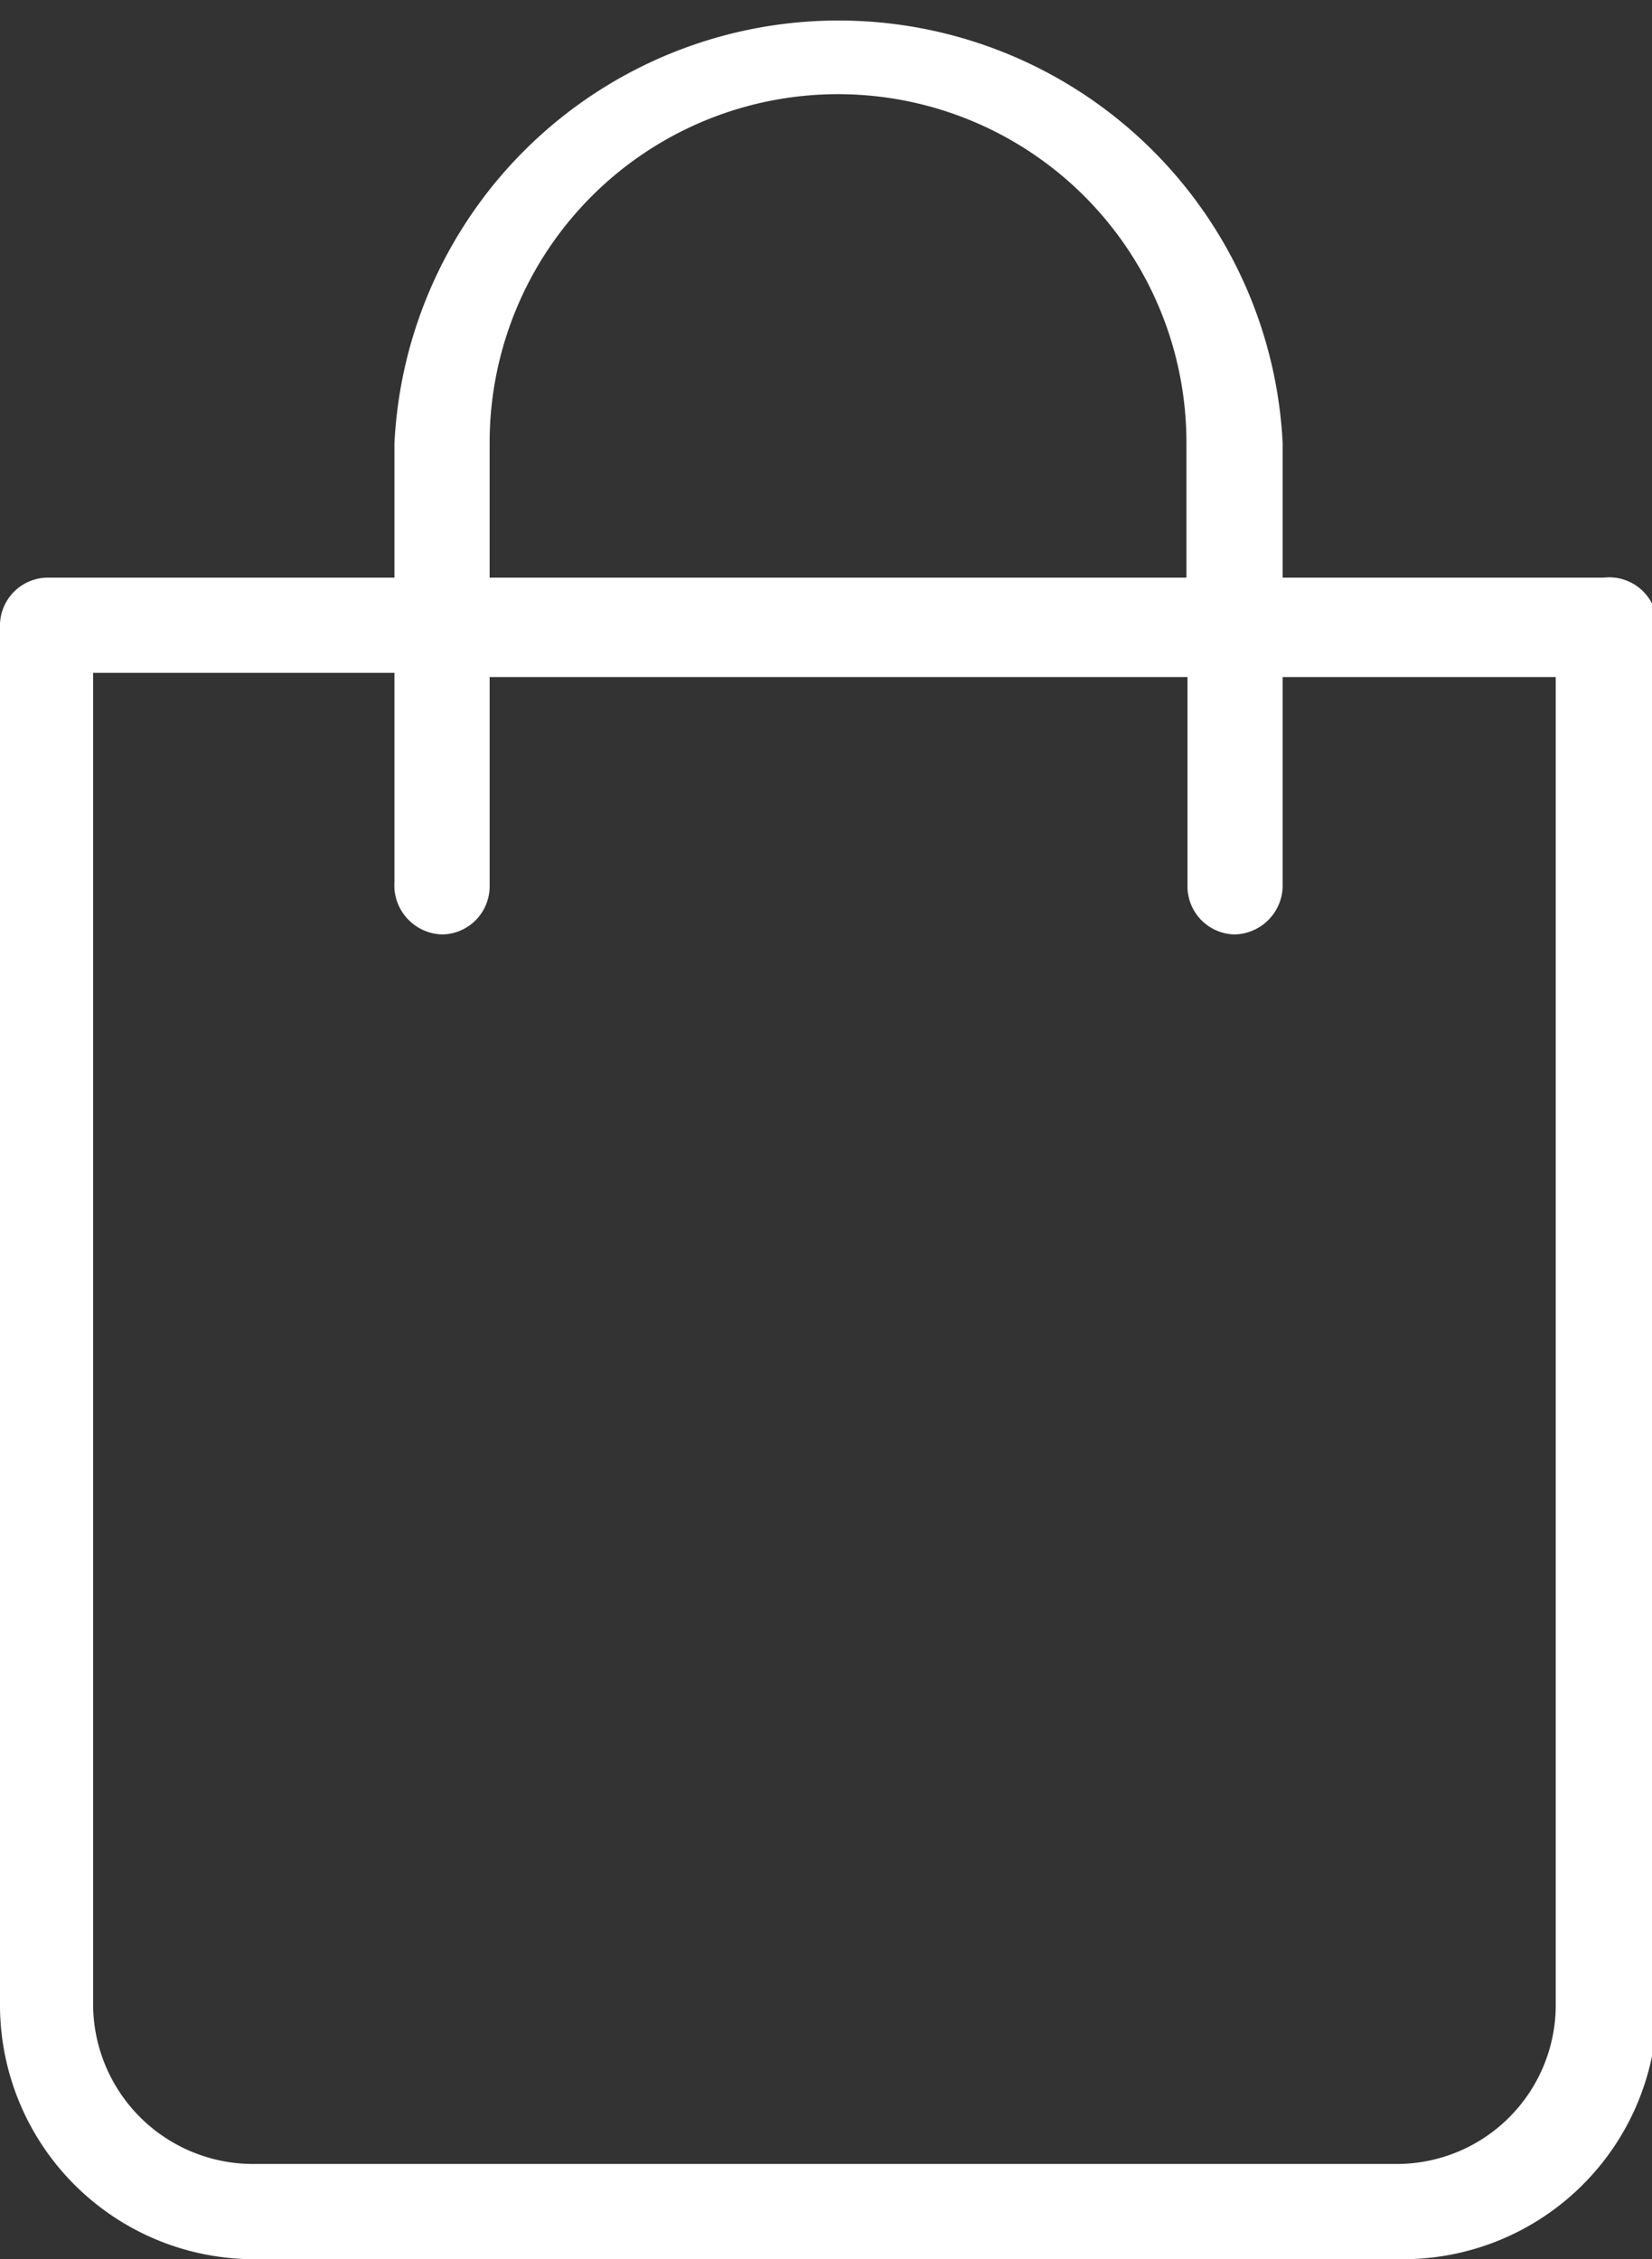 <svg xmlns="http://www.w3.org/2000/svg" viewBox="0 0 15.79 21.59"><rect x="0" y="0" width="15.79" height="21.59" fill="#333333" stroke="none"/><defs><style>.cls-1{fill:#fff;}</style></defs><title>add-to-cart</title><g id="Layer_2" data-name="Layer 2"><g id="Layer_1-2" data-name="Layer 1"><path class="cls-1" d="M15.33,5.52H12.26V4.24a4.25,4.25,0,0,0-8.49,0V5.52H.45A.46.46,0,0,0,0,6V19.17a2.43,2.43,0,0,0,2.42,2.42h11a2.43,2.43,0,0,0,2.42-2.42V6A.46.46,0,0,0,15.33,5.52ZM4.23,8.93a.46.46,0,0,0,.45-.46v-2h6.67v2a.46.46,0,0,0,.45.46.47.47,0,0,0,.46-.46v-2h2.61V19.17a1.52,1.52,0,0,1-1.51,1.51H2.41A1.53,1.53,0,0,1,.89,19.17V6.43H3.77v2A.47.47,0,0,0,4.23,8.93Zm.45-4.7a3.33,3.33,0,0,1,6.66,0V5.52H4.68Z"/></g></g></svg>